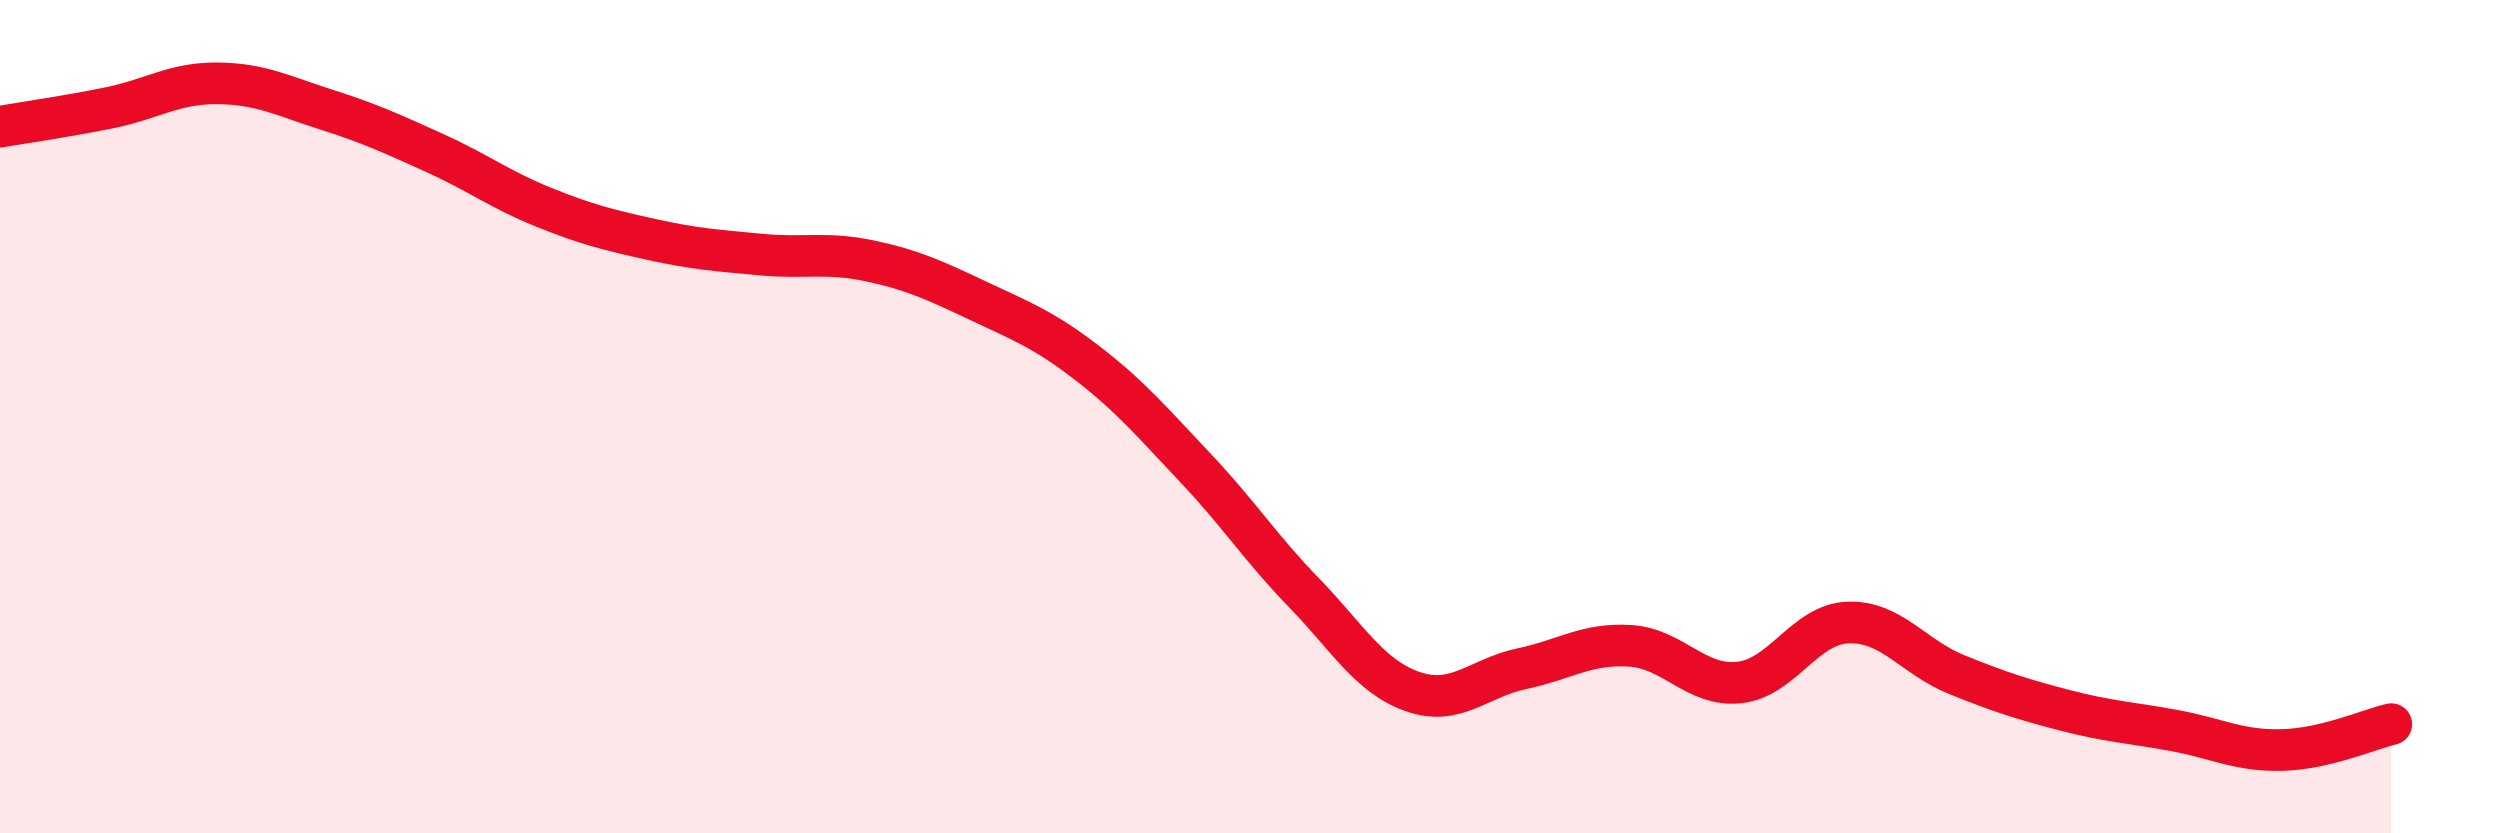 
    <svg width="60" height="20" viewBox="0 0 60 20" xmlns="http://www.w3.org/2000/svg">
      <path
        d="M 0,3.04 C 0.52,2.95 1.57,2.8 2.61,2.59 C 3.65,2.38 4.18,1.99 5.22,2 C 6.26,2.01 6.79,2.3 7.83,2.63 C 8.87,2.96 9.39,3.2 10.43,3.67 C 11.47,4.14 12,4.55 13.04,4.97 C 14.08,5.39 14.61,5.52 15.65,5.75 C 16.69,5.98 17.22,6.01 18.26,6.11 C 19.3,6.21 19.83,6.04 20.87,6.26 C 21.91,6.48 22.44,6.73 23.48,7.22 C 24.52,7.71 25.05,7.91 26.09,8.71 C 27.13,9.51 27.66,10.14 28.7,11.24 C 29.74,12.34 30.26,13.16 31.3,14.23 C 32.34,15.3 32.87,16.24 33.91,16.6 C 34.95,16.96 35.48,16.27 36.52,16.05 C 37.56,15.83 38.09,15.43 39.13,15.5 C 40.17,15.57 40.7,16.49 41.74,16.38 C 42.78,16.27 43.31,14.98 44.35,14.94 C 45.39,14.9 45.92,15.77 46.96,16.19 C 48,16.61 48.53,16.78 49.57,17.05 C 50.61,17.32 51.13,17.34 52.17,17.53 C 53.21,17.72 53.74,18.03 54.78,18 C 55.82,17.97 56.87,17.5 57.39,17.38L57.39 20L0 20Z"
        fill="#EB0A25"
        opacity="0.1"
        stroke-linecap="round"
        stroke-linejoin="round"
      />
      <path
        d="M 0,3.04 C 0.52,2.95 1.57,2.8 2.61,2.59 C 3.65,2.38 4.18,1.99 5.22,2 C 6.26,2.01 6.79,2.3 7.83,2.63 C 8.87,2.96 9.39,3.2 10.43,3.67 C 11.47,4.14 12,4.55 13.04,4.97 C 14.08,5.39 14.61,5.52 15.65,5.75 C 16.69,5.98 17.22,6.01 18.26,6.11 C 19.3,6.21 19.83,6.04 20.87,6.26 C 21.91,6.48 22.44,6.73 23.48,7.22 C 24.52,7.71 25.05,7.91 26.09,8.71 C 27.13,9.51 27.66,10.14 28.7,11.24 C 29.74,12.34 30.26,13.16 31.3,14.23 C 32.34,15.3 32.87,16.24 33.91,16.6 C 34.95,16.96 35.48,16.27 36.52,16.05 C 37.56,15.83 38.09,15.43 39.13,15.5 C 40.17,15.57 40.7,16.49 41.74,16.38 C 42.78,16.27 43.31,14.98 44.35,14.94 C 45.39,14.9 45.92,15.77 46.96,16.19 C 48,16.61 48.53,16.78 49.57,17.05 C 50.61,17.32 51.13,17.34 52.17,17.53 C 53.21,17.72 53.74,18.03 54.78,18 C 55.82,17.97 56.87,17.5 57.39,17.38"
        stroke="#EB0A25"
        stroke-width="1"
        fill="none"
        stroke-linecap="round"
        stroke-linejoin="round"
      />
    </svg>
  